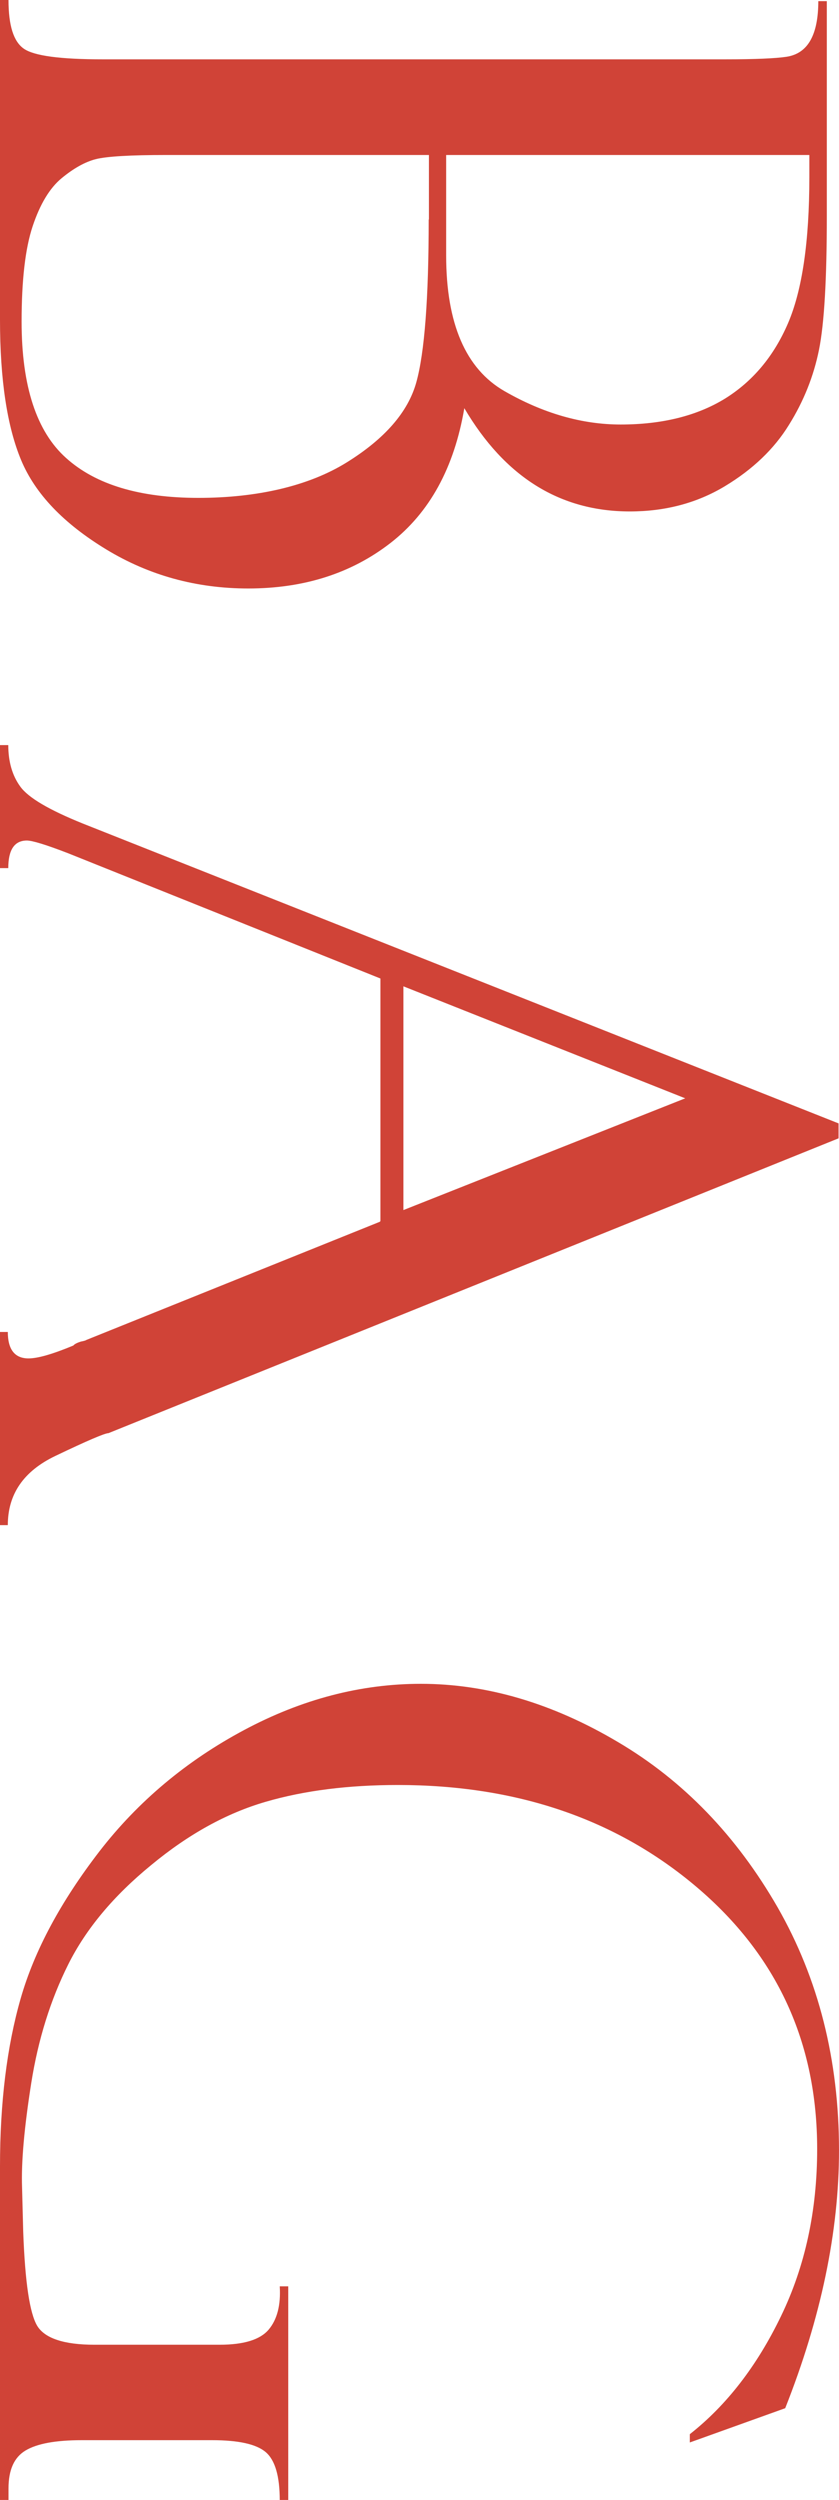<?xml version="1.0" encoding="UTF-8"?><svg id="_レイヤー_2" xmlns="http://www.w3.org/2000/svg" viewBox="0 0 36.5 108.71"><defs><style>.cls-1{fill:#d04337;stroke-width:0px;}</style></defs><g id="_レイヤー_3"><path class="cls-1" d="m35.6.05h.37v9.35c0,2.73-.11,4.67-.34,5.81-.23,1.14-.66,2.23-1.31,3.27-.64,1.04-1.57,1.93-2.78,2.66-1.21.73-2.59,1.1-4.14,1.1-3.04,0-5.44-1.5-7.2-4.49-.44,2.59-1.51,4.54-3.21,5.86-1.7,1.32-3.76,1.98-6.19,1.98-2.26,0-4.32-.57-6.18-1.7-1.86-1.13-3.09-2.42-3.7-3.88-.61-1.46-.92-3.5-.92-6.12V0h.37c0,1.11.22,1.81.67,2.12.45.31,1.59.46,3.43.46h27.08c1.3,0,2.19-.04,2.66-.11.47-.07.82-.31,1.05-.72.23-.41.34-.98.34-1.71Zm-16.94,9.5v-2.81H7.25c-1.58,0-2.6.06-3.08.18-.47.12-.97.4-1.49.83-.52.43-.94,1.13-1.26,2.09-.32.96-.48,2.34-.48,4.15,0,2.8.65,4.78,1.94,5.93,1.29,1.16,3.21,1.73,5.75,1.73s4.79-.51,6.45-1.54,2.67-2.19,3.03-3.48c.36-1.29.54-3.66.54-7.09Zm16.55-2.81h-15.8v4.37c0,2.96.85,4.93,2.54,5.9,1.69.97,3.38,1.45,5.05,1.45,1.81,0,3.32-.38,4.53-1.12,1.21-.75,2.13-1.84,2.75-3.28.62-1.44.93-3.56.93-6.36v-.95Z"/><path class="cls-1" d="m16.55,53.1v-10.55l-13.57-5.44c-.98-.38-1.58-.56-1.81-.56-.54,0-.81.4-.81,1.2h-.37v-5.35h.37c0,.71.17,1.32.52,1.8.35.49,1.26,1.02,2.72,1.61l32.88,13.04v.65l-31.76,12.82c-.16,0-.93.33-2.31.99-1.38.66-2.07,1.66-2.07,3.01h-.37v-8.4h.37c0,.76.3,1.15.9,1.15.41,0,1.06-.19,1.95-.56.06-.07.17-.12.32-.17.16-.03.24-.06.24-.07l12.77-5.14Zm1-10.21v9.73l12.26-4.86-12.26-4.87Z"/><path class="cls-1" d="m.37,108.71h-.37v-14.5c0-2.78.3-5.22.9-7.31.6-2.09,1.75-4.22,3.43-6.4,1.68-2.17,3.78-3.93,6.29-5.27,2.51-1.34,5.07-2.01,7.69-2.01,2.86,0,5.72.84,8.57,2.53,2.85,1.68,5.16,4.08,6.95,7.19,1.78,3.11,2.67,6.63,2.67,10.57,0,3.53-.78,7.27-2.34,11.21l-4.15,1.49v-.36c1.59-1.25,2.92-2.96,3.97-5.14,1.05-2.17,1.57-4.59,1.57-7.26,0-4.64-1.75-8.43-5.24-11.39-3.49-2.96-7.83-4.44-13-4.44-2.15,0-4.07.24-5.75.73-1.69.49-3.35,1.4-4.98,2.75-1.64,1.34-2.84,2.78-3.61,4.32-.77,1.54-1.31,3.26-1.61,5.16-.3,1.9-.44,3.42-.4,4.54l.05,1.93c.08,2.18.28,3.54.61,4.09.33.54,1.16.82,2.49.82h5.44c1.06,0,1.77-.22,2.14-.66.37-.44.53-1.07.48-1.88h.37v9.3h-.37c0-1.04-.2-1.74-.61-2.09-.41-.35-1.19-.52-2.34-.52H3.56c-1.14,0-1.95.15-2.45.45-.5.3-.74.85-.74,1.65v.51Z"/></g></svg>